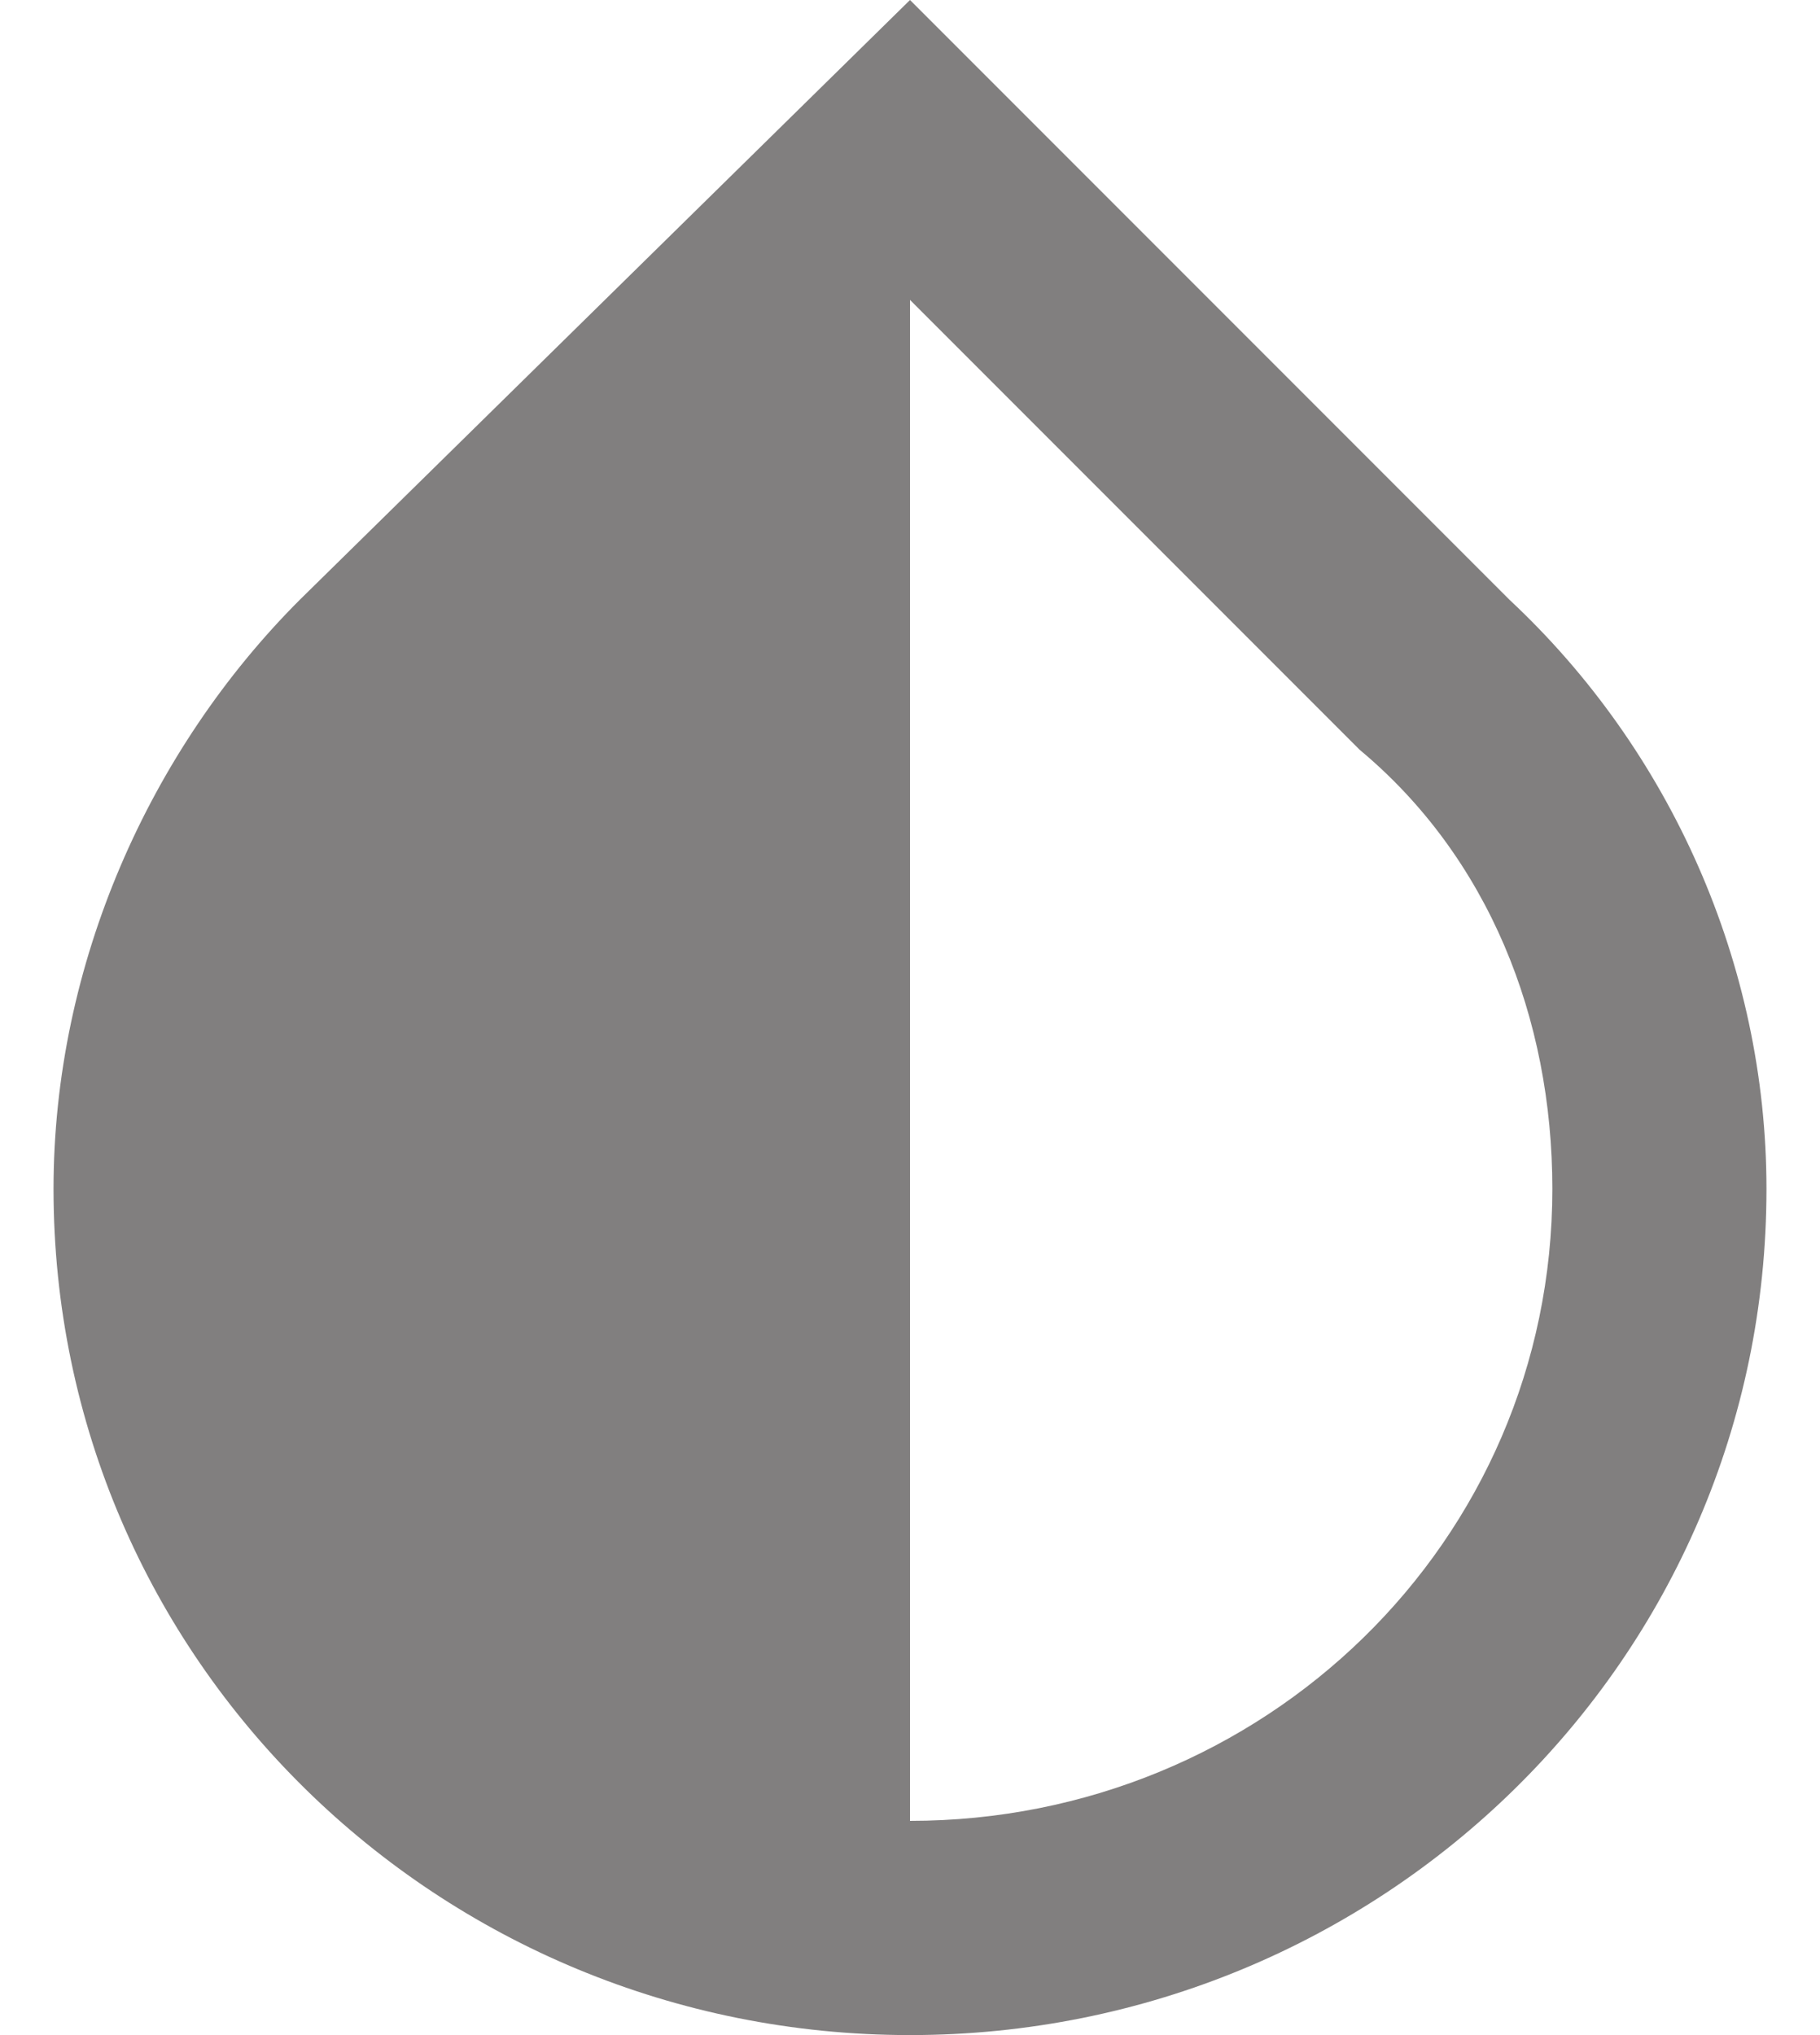 <svg width="17" height="19" viewBox="0 0 17 19" fill="none" xmlns="http://www.w3.org/2000/svg">
<path d="M8.5 2.8V17C11.8 17 14.5 14.4 14.5 11.1C14.5 9.5 13.9 8 12.7 7L8.5 2.8ZM14.1 5.6C15.6 7 16.5 9 16.5 11.1C16.5 15.5 12.9 19 8.5 19C4.1 19 0.5 15.5 0.5 11.1C0.5 9 1.4 7 2.8 5.6L8.5 0L14.1 5.6Z" fill="#817F7F"/>
</svg>
